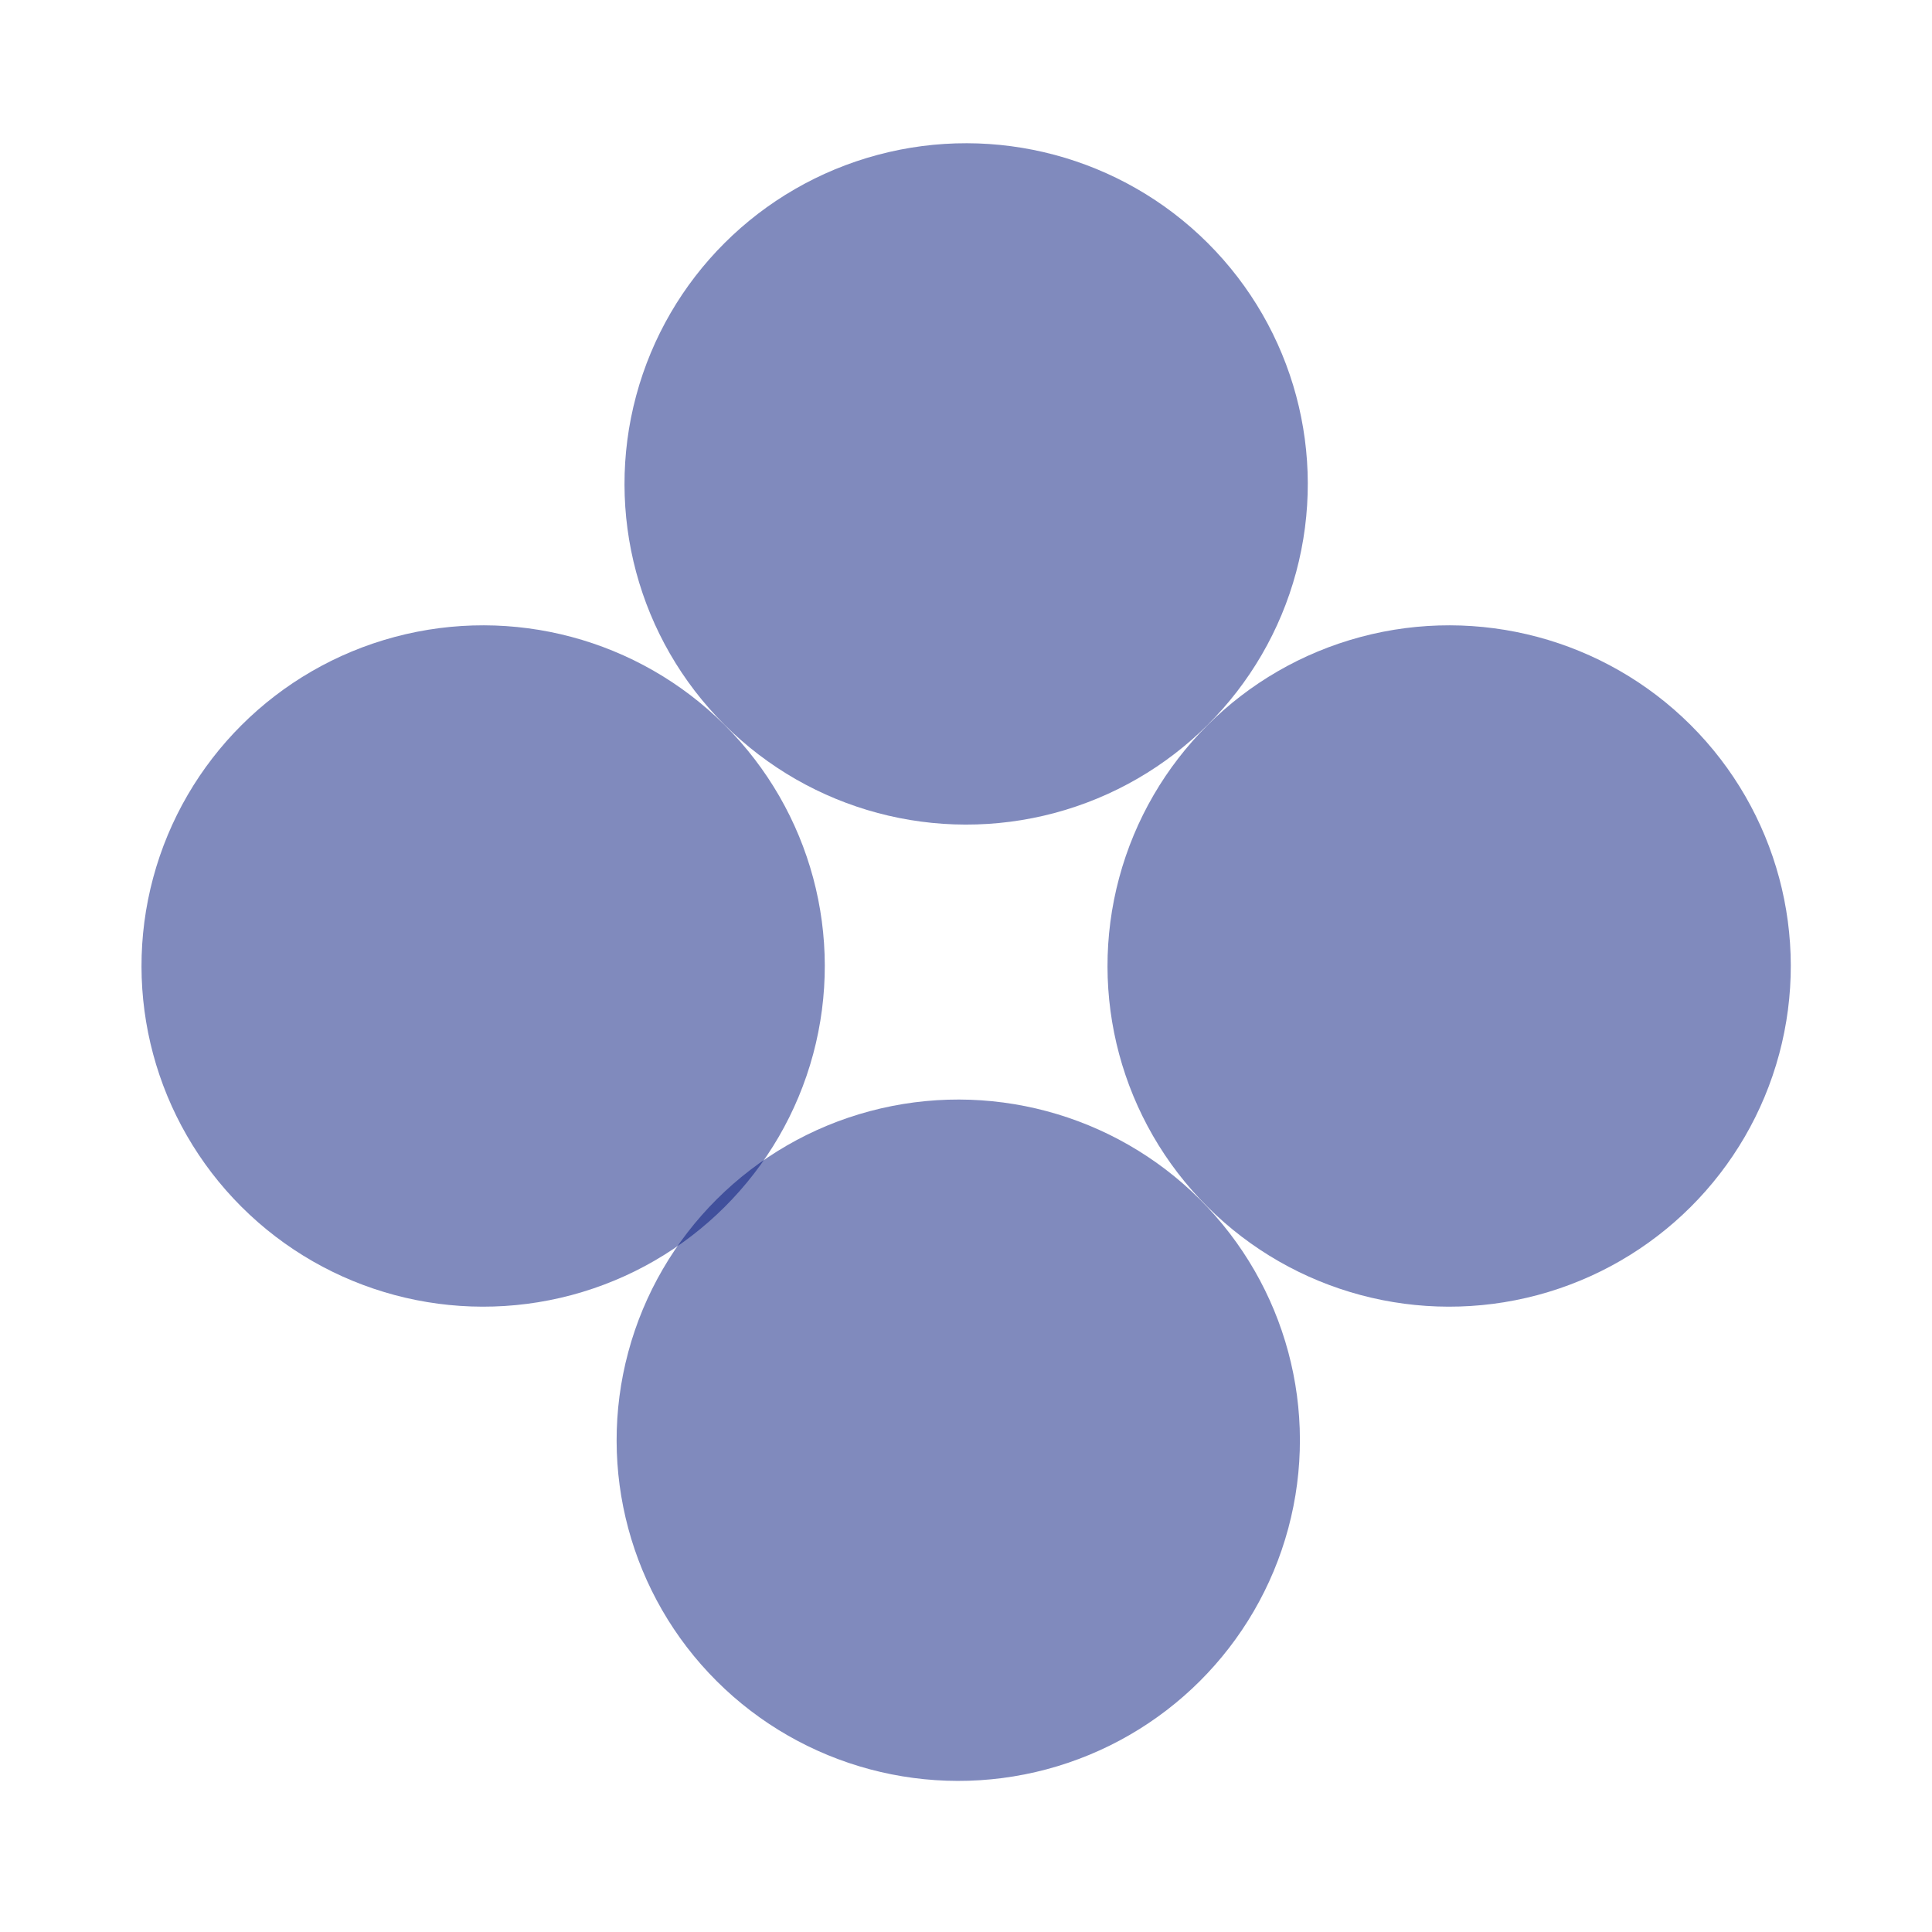 <svg width="360" height="360" viewBox="0 0 360 360" fill="none" xmlns="http://www.w3.org/2000/svg">
<circle cx="63.579" cy="63.579" r="63.579" transform="matrix(0.708 -0.706 0.708 0.706 0 180)" fill="#03167D" fill-opacity="0.5"/>
<circle cx="63.579" cy="63.579" r="63.579" transform="matrix(0.708 -0.706 0.708 0.706 90 90.171)" fill="#03167D" fill-opacity="0.5"/>
<circle cx="63.579" cy="63.579" r="63.579" transform="matrix(0.708 -0.706 0.708 0.706 88.531 268.365)" fill="#03167D" fill-opacity="0.5"/>
<circle cx="63.579" cy="63.579" r="63.579" transform="matrix(0.708 -0.706 0.708 0.706 180 180)" fill="#03167D" fill-opacity="0.5"/>
</svg>

